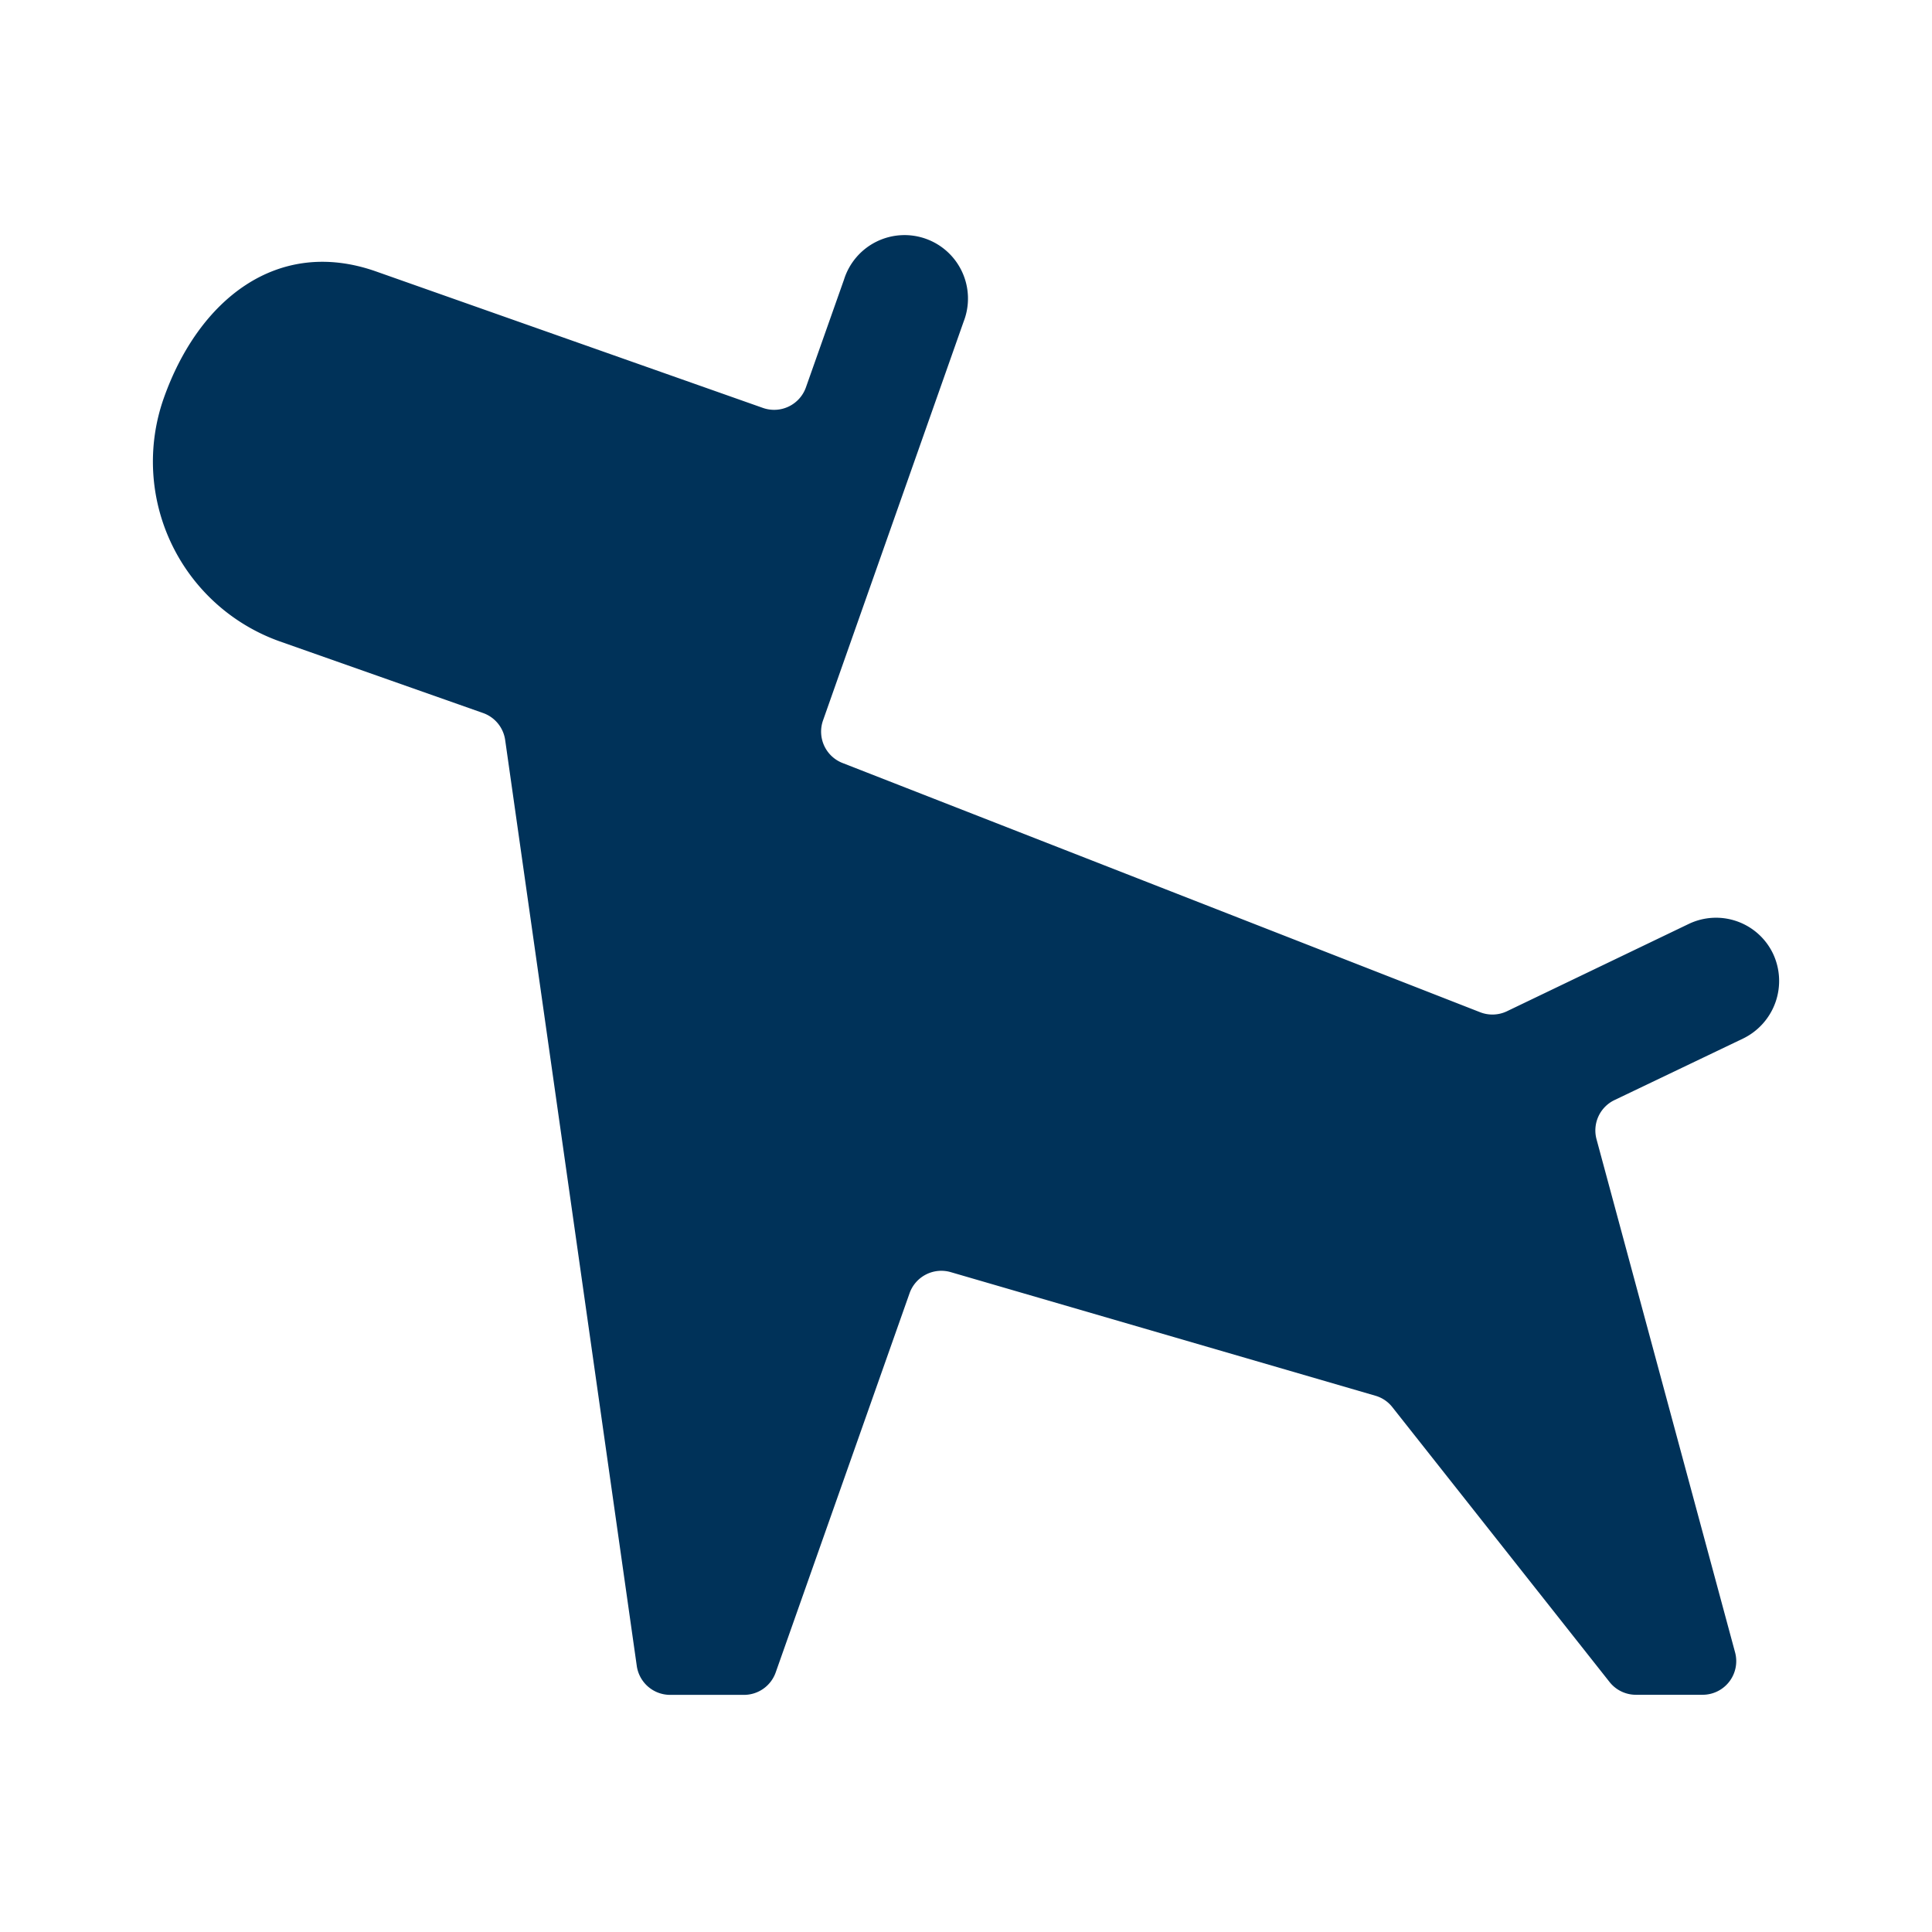 <svg id="Ebene_1" data-name="Ebene 1" xmlns="http://www.w3.org/2000/svg" viewBox="0 0 420 420"><defs><style>.cls-1{fill:#003259;}</style></defs><path class="cls-1" d="M385.46,207.36v0a13.73,13.73,0,0,0-18.31-6.52l-39.56,19a7.32,7.32,0,0,1-5.82.21L183.16,165.87a7.32,7.32,0,0,1-4.24-9.26l30.56-86.68a13.79,13.79,0,1,0-26-9.15L175.2,84.21a7.33,7.33,0,0,1-9.34,4.47L81.72,59c-21.46-7.54-38.59,6.19-46.15,27.65a41.48,41.48,0,0,0,25.27,52.79L105,155a7.31,7.31,0,0,1,4.82,5.88l28.61,201.28a7.33,7.33,0,0,0,7.25,6.29h16.05a7.31,7.31,0,0,0,6.9-4.88l29.1-82.43a7.33,7.33,0,0,1,8.95-4.59L299,303.42a7.22,7.22,0,0,1,3.69,2.49l47.21,59.74a7.3,7.3,0,0,0,5.74,2.78h14.48a7.31,7.31,0,0,0,7.07-9.22L347.07,247.66a7.32,7.32,0,0,1,3.9-8.51l27.94-13.37A13.92,13.92,0,0,0,385.46,207.36Z"/></svg>